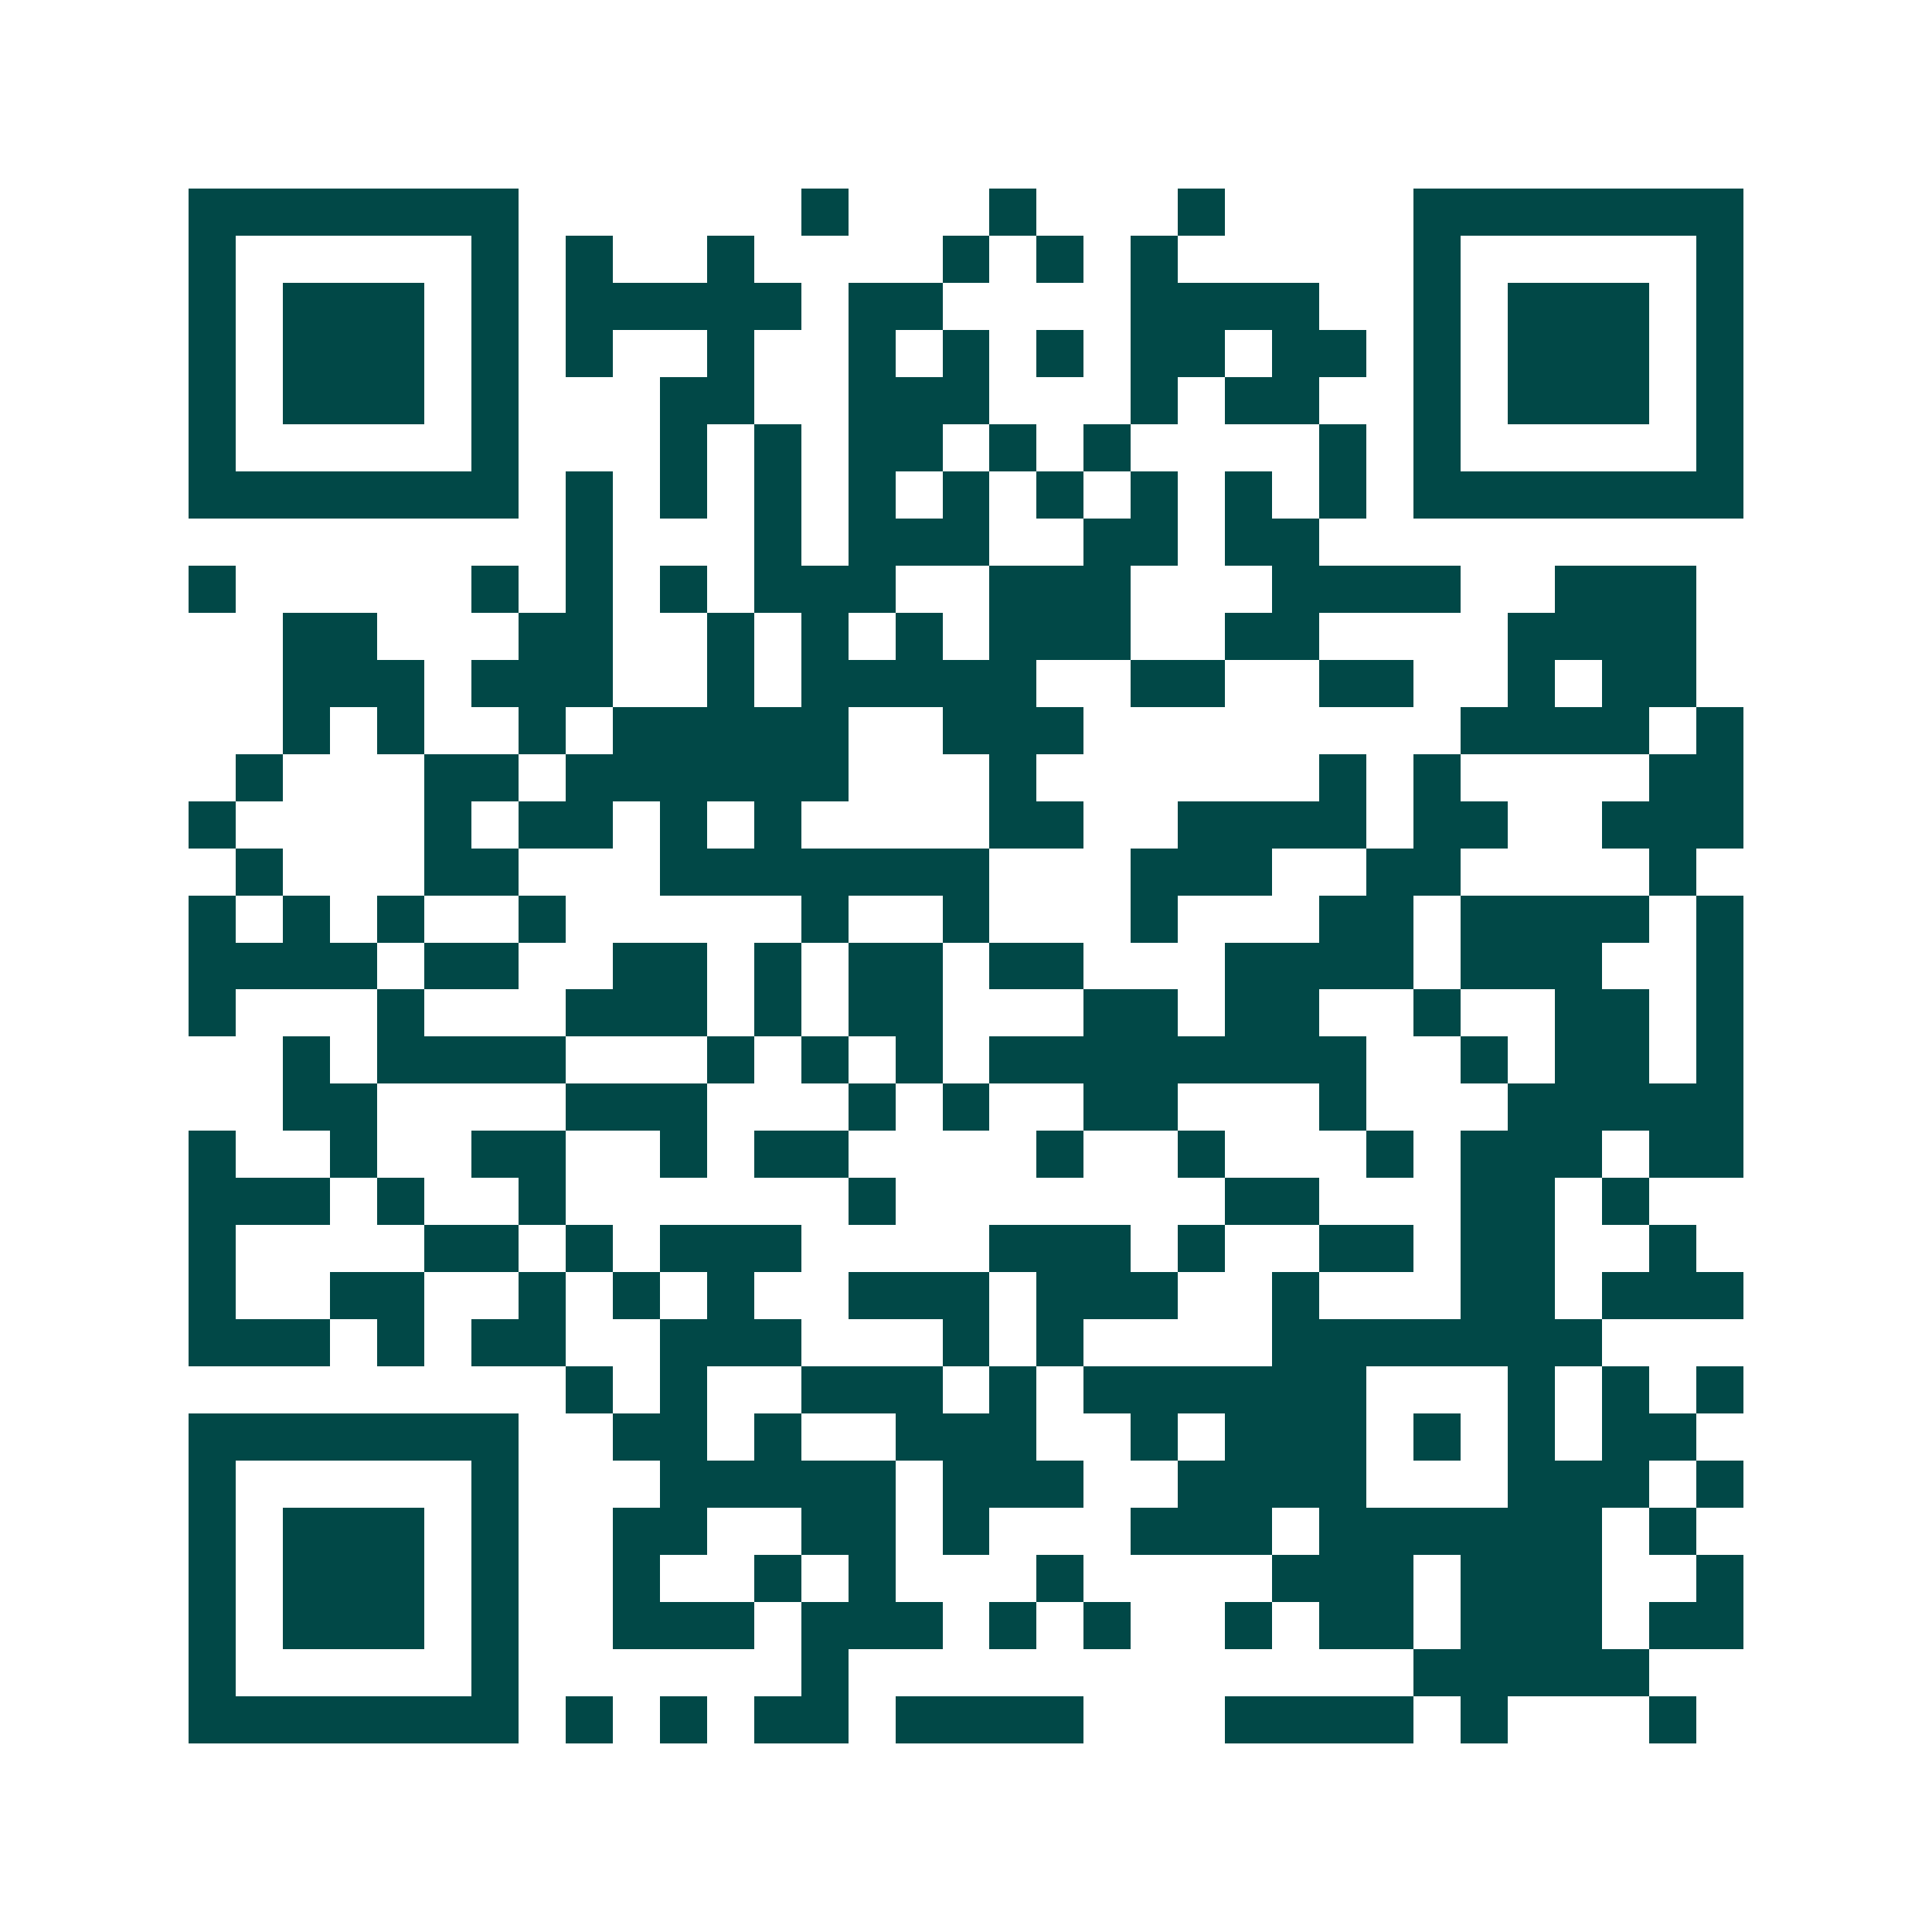 <svg xmlns="http://www.w3.org/2000/svg" width="200" height="200" viewBox="0 0 41 41" shape-rendering="crispEdges"><path fill="#ffffff" d="M0 0h41v41H0z"/><path stroke="#014847" d="M4 4.5h7m6 0h1m3 0h1m3 0h1m4 0h7M4 5.5h1m5 0h1m1 0h1m2 0h1m4 0h1m1 0h1m1 0h1m5 0h1m5 0h1M4 6.5h1m1 0h3m1 0h1m1 0h5m1 0h2m4 0h4m2 0h1m1 0h3m1 0h1M4 7.5h1m1 0h3m1 0h1m1 0h1m2 0h1m2 0h1m1 0h1m1 0h1m1 0h2m1 0h2m1 0h1m1 0h3m1 0h1M4 8.5h1m1 0h3m1 0h1m3 0h2m2 0h3m3 0h1m1 0h2m2 0h1m1 0h3m1 0h1M4 9.5h1m5 0h1m3 0h1m1 0h1m1 0h2m1 0h1m1 0h1m4 0h1m1 0h1m5 0h1M4 10.5h7m1 0h1m1 0h1m1 0h1m1 0h1m1 0h1m1 0h1m1 0h1m1 0h1m1 0h1m1 0h7M12 11.5h1m3 0h1m1 0h3m2 0h2m1 0h2M4 12.5h1m5 0h1m1 0h1m1 0h1m1 0h3m2 0h3m3 0h4m2 0h3M6 13.5h2m3 0h2m2 0h1m1 0h1m1 0h1m1 0h3m2 0h2m4 0h4M6 14.5h3m1 0h3m2 0h1m1 0h5m2 0h2m2 0h2m2 0h1m1 0h2M6 15.5h1m1 0h1m2 0h1m1 0h5m2 0h3m8 0h4m1 0h1M5 16.5h1m3 0h2m1 0h6m3 0h1m6 0h1m1 0h1m4 0h2M4 17.5h1m4 0h1m1 0h2m1 0h1m1 0h1m4 0h2m2 0h4m1 0h2m2 0h3M5 18.5h1m3 0h2m3 0h7m3 0h3m2 0h2m4 0h1M4 19.5h1m1 0h1m1 0h1m2 0h1m5 0h1m2 0h1m3 0h1m3 0h2m1 0h4m1 0h1M4 20.5h4m1 0h2m2 0h2m1 0h1m1 0h2m1 0h2m3 0h4m1 0h3m2 0h1M4 21.5h1m3 0h1m3 0h3m1 0h1m1 0h2m3 0h2m1 0h2m2 0h1m2 0h2m1 0h1M6 22.5h1m1 0h4m3 0h1m1 0h1m1 0h1m1 0h8m2 0h1m1 0h2m1 0h1M6 23.5h2m4 0h3m3 0h1m1 0h1m2 0h2m3 0h1m3 0h5M4 24.5h1m2 0h1m2 0h2m2 0h1m1 0h2m4 0h1m2 0h1m3 0h1m1 0h3m1 0h2M4 25.5h3m1 0h1m2 0h1m6 0h1m7 0h2m3 0h2m1 0h1M4 26.5h1m4 0h2m1 0h1m1 0h3m4 0h3m1 0h1m2 0h2m1 0h2m2 0h1M4 27.5h1m2 0h2m2 0h1m1 0h1m1 0h1m2 0h3m1 0h3m2 0h1m3 0h2m1 0h3M4 28.5h3m1 0h1m1 0h2m2 0h3m3 0h1m1 0h1m4 0h7M12 29.5h1m1 0h1m2 0h3m1 0h1m1 0h6m3 0h1m1 0h1m1 0h1M4 30.5h7m2 0h2m1 0h1m2 0h3m2 0h1m1 0h3m1 0h1m1 0h1m1 0h2M4 31.5h1m5 0h1m3 0h5m1 0h3m2 0h4m3 0h3m1 0h1M4 32.5h1m1 0h3m1 0h1m2 0h2m2 0h2m1 0h1m3 0h3m1 0h6m1 0h1M4 33.5h1m1 0h3m1 0h1m2 0h1m2 0h1m1 0h1m3 0h1m4 0h3m1 0h3m2 0h1M4 34.5h1m1 0h3m1 0h1m2 0h3m1 0h3m1 0h1m1 0h1m2 0h1m1 0h2m1 0h3m1 0h2M4 35.5h1m5 0h1m6 0h1m12 0h5M4 36.5h7m1 0h1m1 0h1m1 0h2m1 0h4m3 0h4m1 0h1m3 0h1"/></svg>
